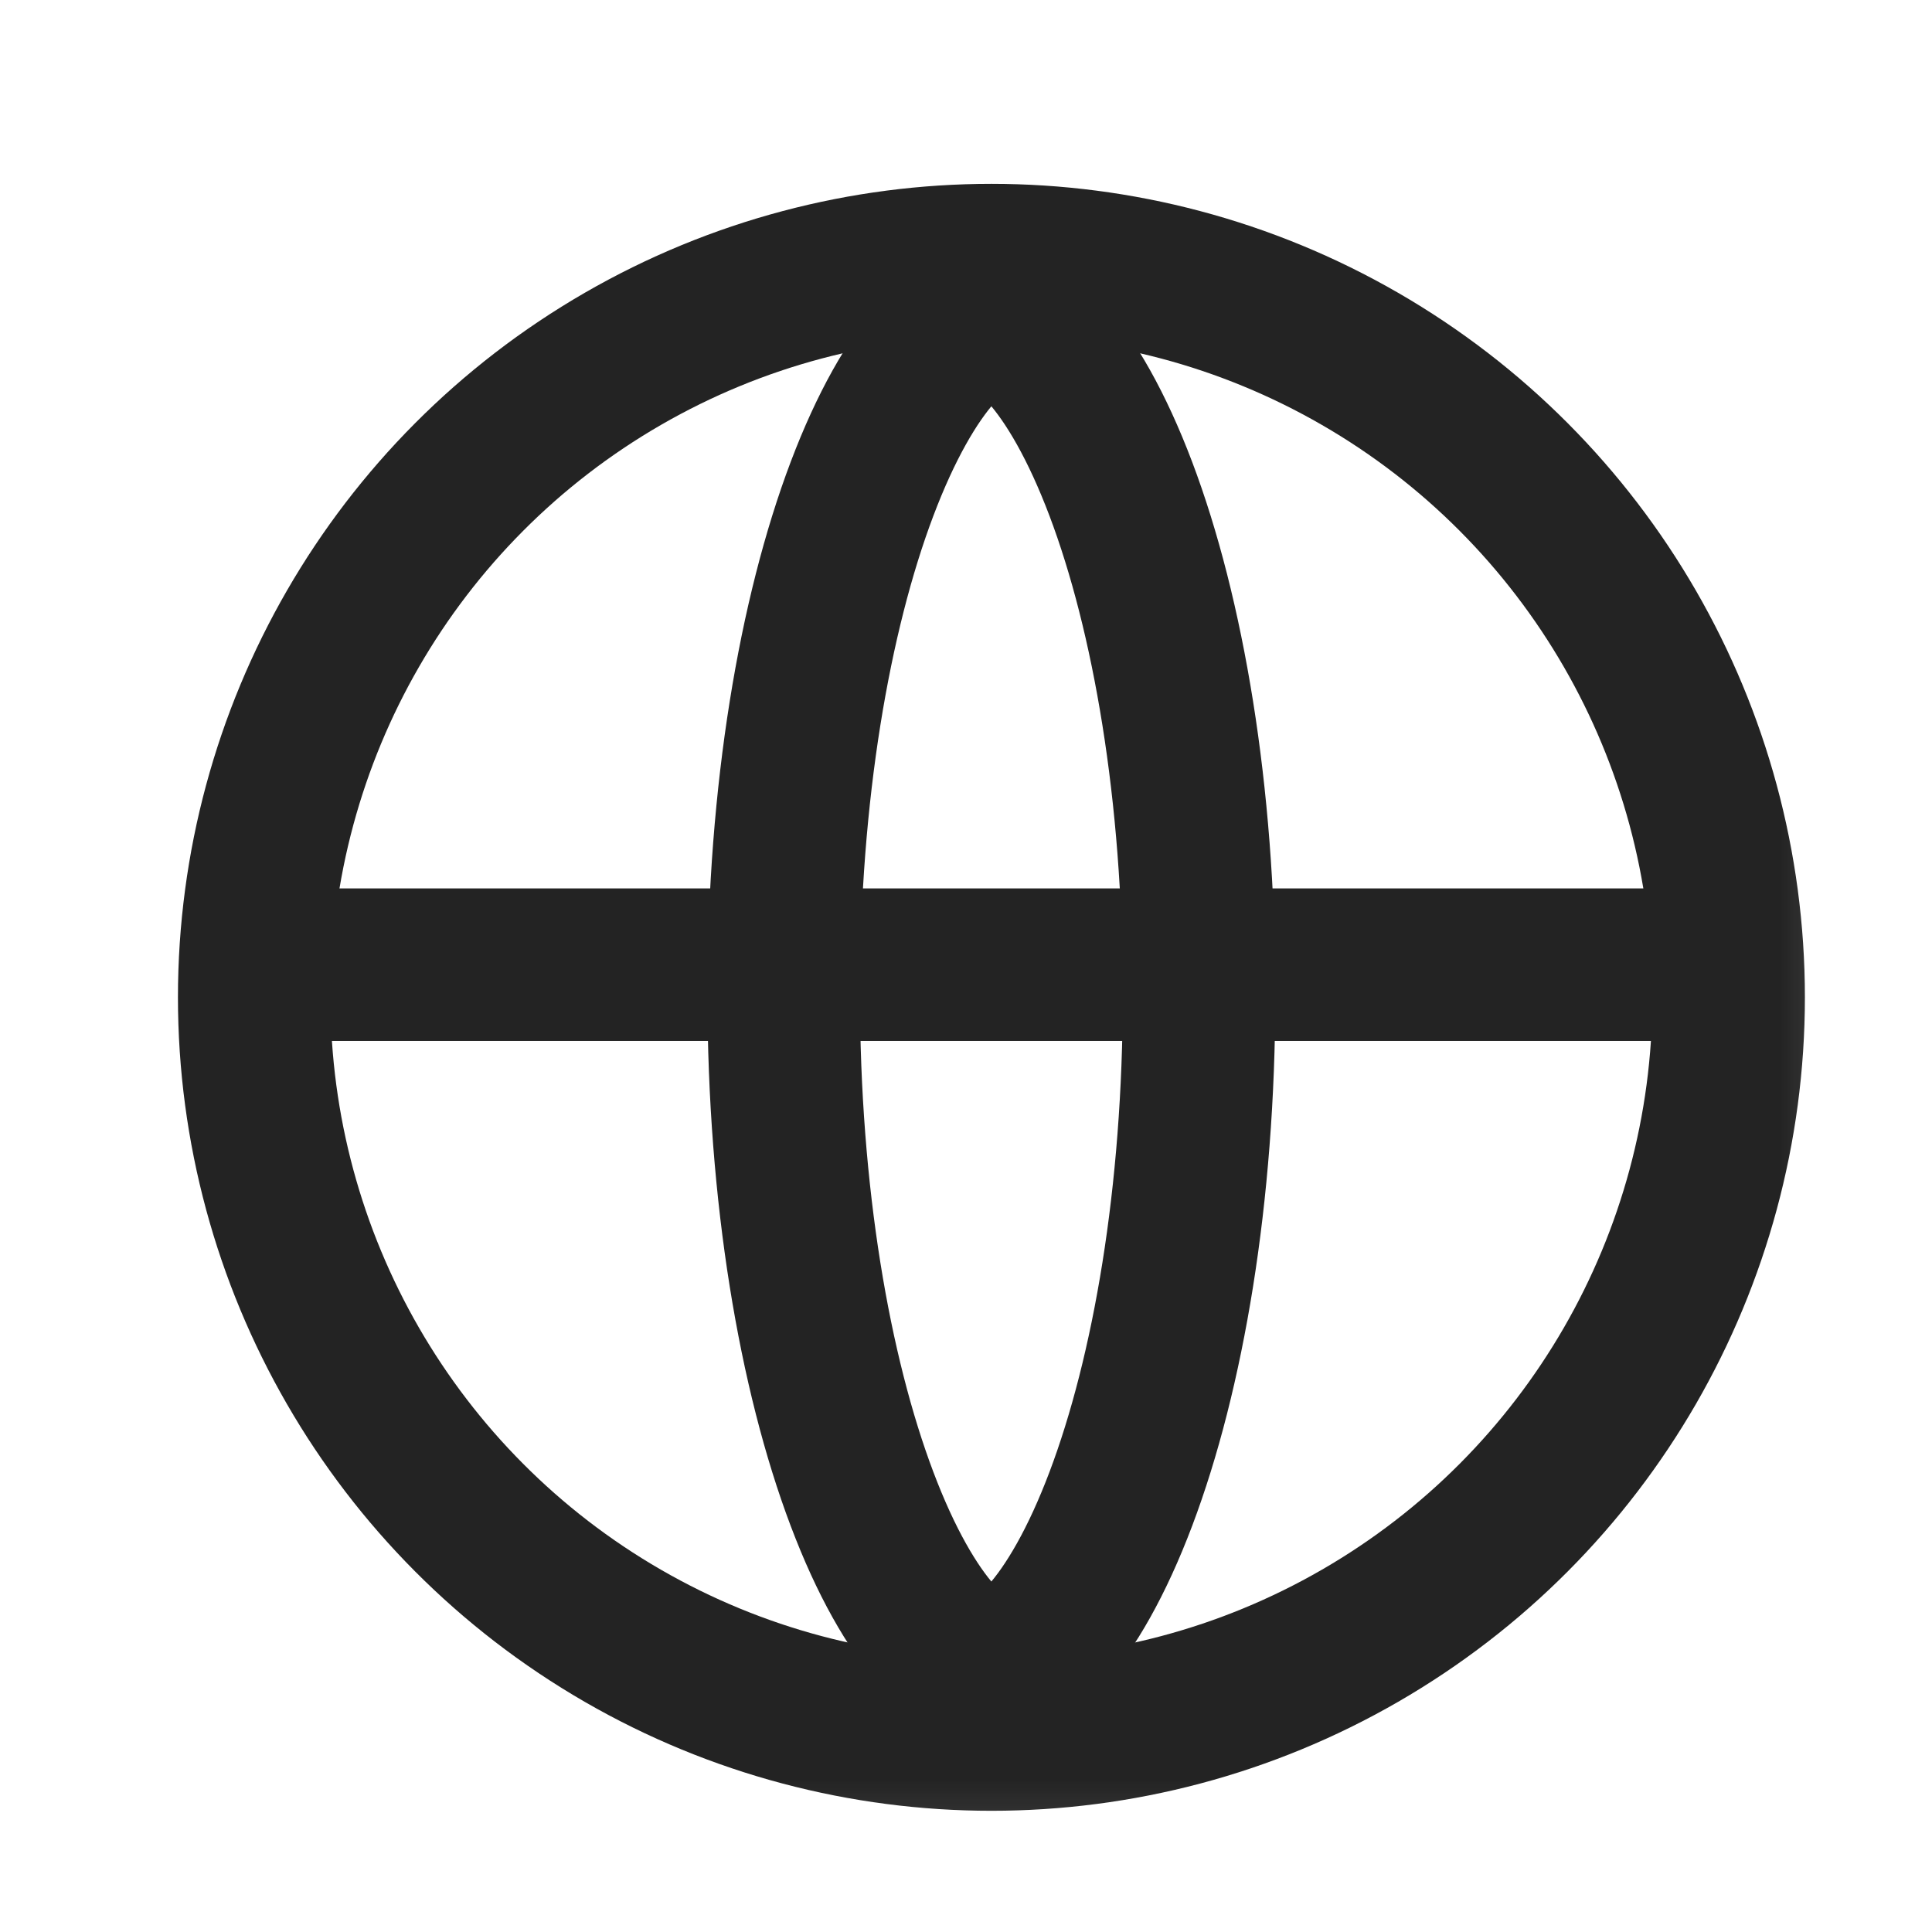 <svg width="19" height="19" viewBox="0 0 19 19" fill="none" xmlns="http://www.w3.org/2000/svg">
<mask id="mask0_1020_22787" style="mask-type:alpha" maskUnits="userSpaceOnUse" x="0" y="0" width="19" height="19">
<rect x="0.75" y="0.808" width="18" height="18" fill="#D9D9D9"/>
</mask>
<g mask="url(#mask0_1020_22787)">
<circle cx="9.75" cy="9.808" r="7.25" stroke="#232323" stroke-width="1.5"/>
<path d="M11.792 9.775C11.792 11.75 11.489 13.506 11.023 14.74C10.789 15.36 10.528 15.809 10.277 16.09C10.026 16.372 9.846 16.421 9.75 16.421C9.654 16.421 9.474 16.372 9.222 16.09C8.971 15.809 8.711 15.36 8.477 14.74C8.011 13.506 7.707 11.75 7.707 9.775C7.707 7.799 8.011 6.043 8.477 4.809C8.711 4.19 8.971 3.74 9.222 3.459C9.474 3.177 9.654 3.128 9.75 3.128C9.846 3.128 10.026 3.177 10.277 3.459C10.528 3.74 10.789 4.19 11.023 4.809C11.489 6.043 11.792 7.799 11.792 9.775Z" stroke="#232323" stroke-width="1.5"/>
<line x1="3.007" y1="9.487" x2="16.493" y2="9.487" stroke="#232323" stroke-width="1.5"/>
</g>
</svg>
